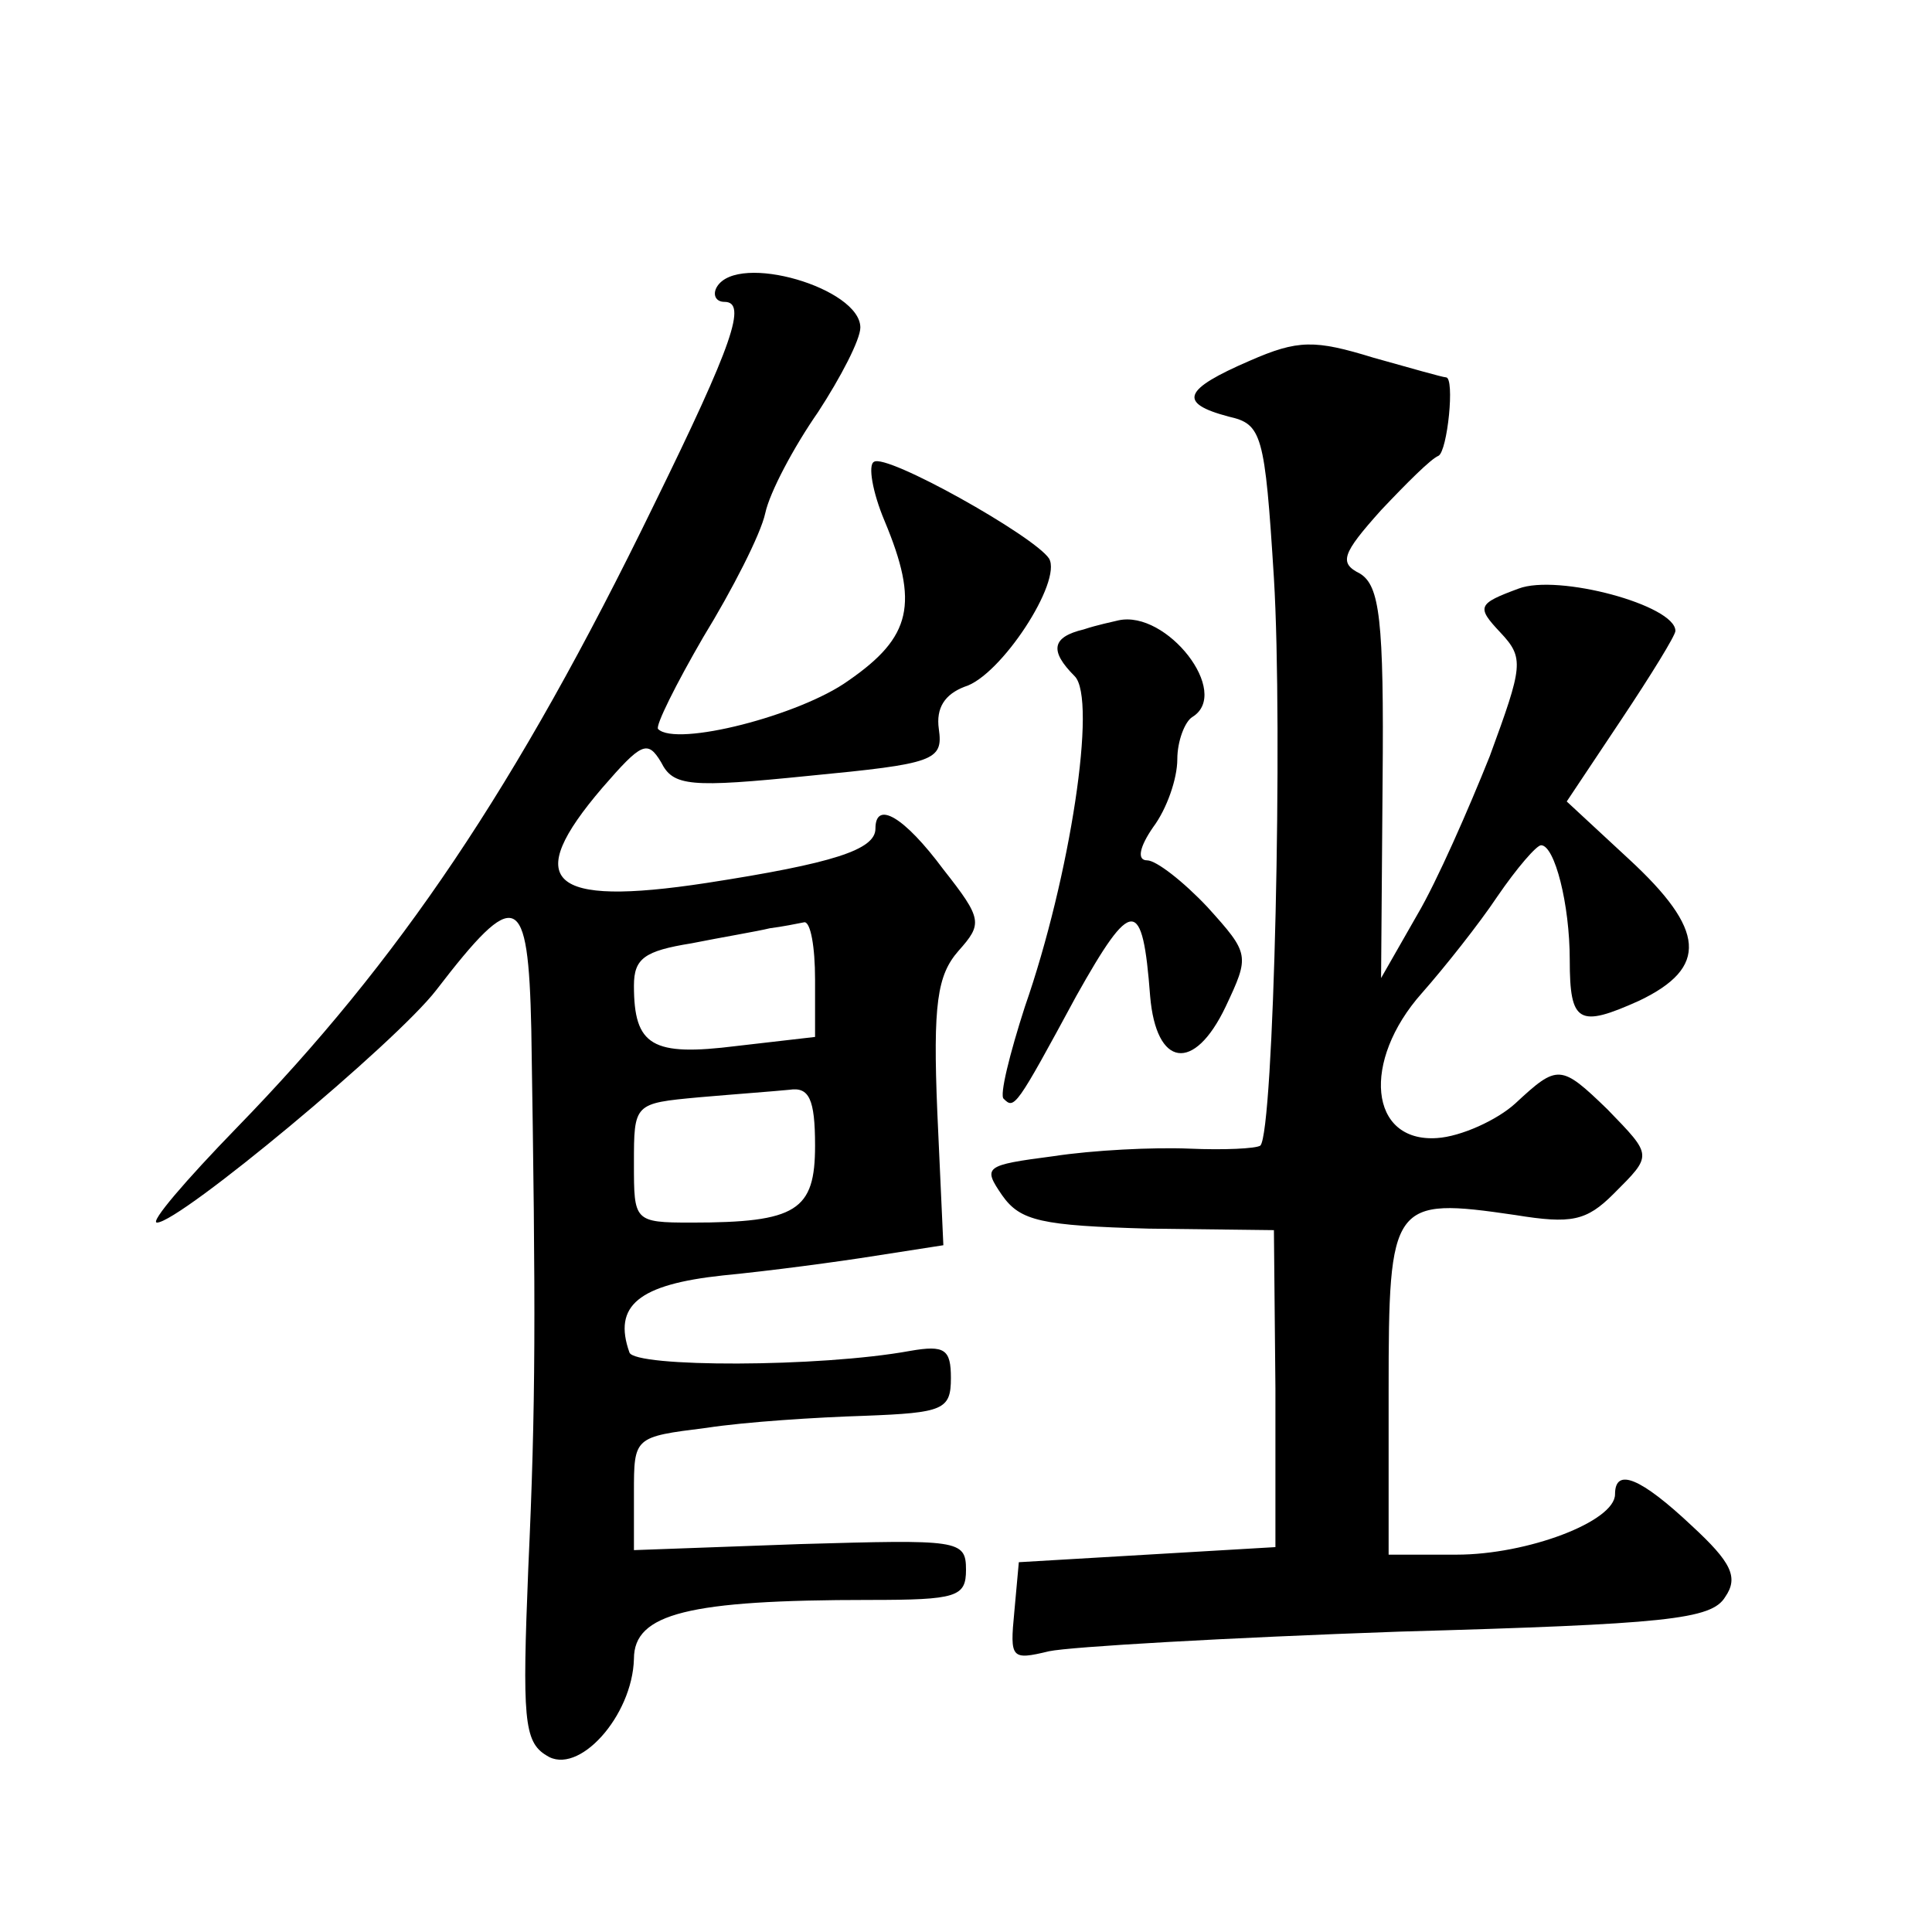 <?xml version="1.0" standalone="no"?>
<!DOCTYPE svg PUBLIC "-//W3C//DTD SVG 20010904//EN"
 "http://www.w3.org/TR/2001/REC-SVG-20010904/DTD/svg10.dtd">
<svg version="1.0" xmlns="http://www.w3.org/2000/svg"
 width="128pt" height="128pt" viewBox="0 0 128 128"
 preserveAspectRatio="xMidYMid meet">
<g transform="translate(0,128) scale(0.1,-0.1)"
fill="#0" stroke="none">
<path d="M475 1090 c-3 -5 -1 -10 5 -10 15 0 6 -27 -47 -135 -91 -187 -169 -302
-276 -412 -34 -35 -58 -63 -53 -63 15 0 158 119 185 154 53 69 61 66 63 -26 3 -188
3 -248 -2 -357 -4 -99 -3 -115 12 -124 21 -14 57 26 58 64 0 30 36 39 156 39 58
0 64 2 64 20 0 20 -5 20 -110 17 l-110 -4 0 38 c0 37 0 37 48 43 26 4 73 7 105
8 52 2 57 4 57 25 0 19 -4 22 -27 18 -60 -11 -183 -11 -186 -1 -11 31 6 45 62 51
31 3 76 9 101 13 l45 7 -4 88 c-3 72 0 91 14 107 16 18 16 21 -10 54 -26 35 -45
46 -45 27 0 -14 -28 -23 -112 -36 -105 -16 -122 1 -69 63 26 30 30 32 39 17 8 -16
19 -17 98 -9 83 8 89 10 86 31 -2 14 4 23 17 28 24 7 65 70 56 85 -10 15 -108 70
-116 64 -4 -2 -1 -20 7 -39 23 -55 18 -77 -24 -106 -32 -23 -114 -44 -126 -32 -2
2 12 30 30 61 19 31 38 68 41 82 3 14 19 44 35 67 15 23 28 48 28 56 0 26 -81 50
-95 27z m65 -459 l0 -38 -52 -6 c-56 -7 -68 0 -68 40 0 18 7 23 38 28 20 4 44 8
52 10 8 1 18 3 23 4 4 0 7 -16 7 -38z m0 -110 c0 -43 -12 -51 -82 -51 -38 0 -38
1 -38 39 0 40 0 40 43 44 23 2 50 4 60 5 13 2 17 -6 17 -37z M828 1041 c-44 -19
-48 -28 -14 -37 22 -5 24 -11 30 -107 6 -99 0 -367 -9 -376 -3 -2 -24 -3 -47 -2
-24 1 -64 -1 -90 -5 -46 -6 -47 -7 -34 -26 12 -17 26 -20 97 -22 l83 -1 1 -105
0 -105 -85 -5 -85 -5 -3 -33 c-3 -31 -2 -32 23 -26 14 3 118 9 232 13 177 5 207
8 216 23 9 13 4 23 -22 47 -34 32 -51 39 -51 21 0 -18 -58 -40 -105 -40 l-45 0
0 109 c0 125 2 128 84 116 37 -6 47 -4 65 14 26 26 26 25 -4 56 -31 30 -33 30 -61
4 -12 -11 -36 -22 -52 -23 -45 -3 -50 51 -10 96 15 17 38 46 50 64 13 19 26 34
29 34 9 0 19 -39 19 -76 0 -42 6 -45 46 -27 46 22 44 47 -7 94 l-41 38 36 54 c20
30 36 56 36 59 0 17 -78 38 -104 28 -27 -10 -28 -12 -12 -29 16 -17 15 -22 -7 -82
-14 -35 -35 -83 -48 -105 l-24 -42 1 130 c1 108 -2 130 -15 138 -14 7 -12 13 14
42 17 18 33 34 38 36 6 3 11 52 5 52 -2 0 -23 6 -48 13 -39 12 -50 12 -82 -2z M718
863 c-21 -5 -23 -14 -6 -31 15 -15 -3 -133 -33 -219 -10 -31 -17 -59 -14 -61 7
-7 8 -6 48 68 37 66 44 66 49 0 4 -47 29 -51 50 -7 16 34 16 35 -12 66 -16 17 -34
31 -40 31 -7 0 -5 9 4 22 9 12 16 32 16 45 0 12 5 25 10 28 26 16 -17 71 -49 64
-4 -1 -14 -3 -23 -6z"/>
</g>
</svg>
